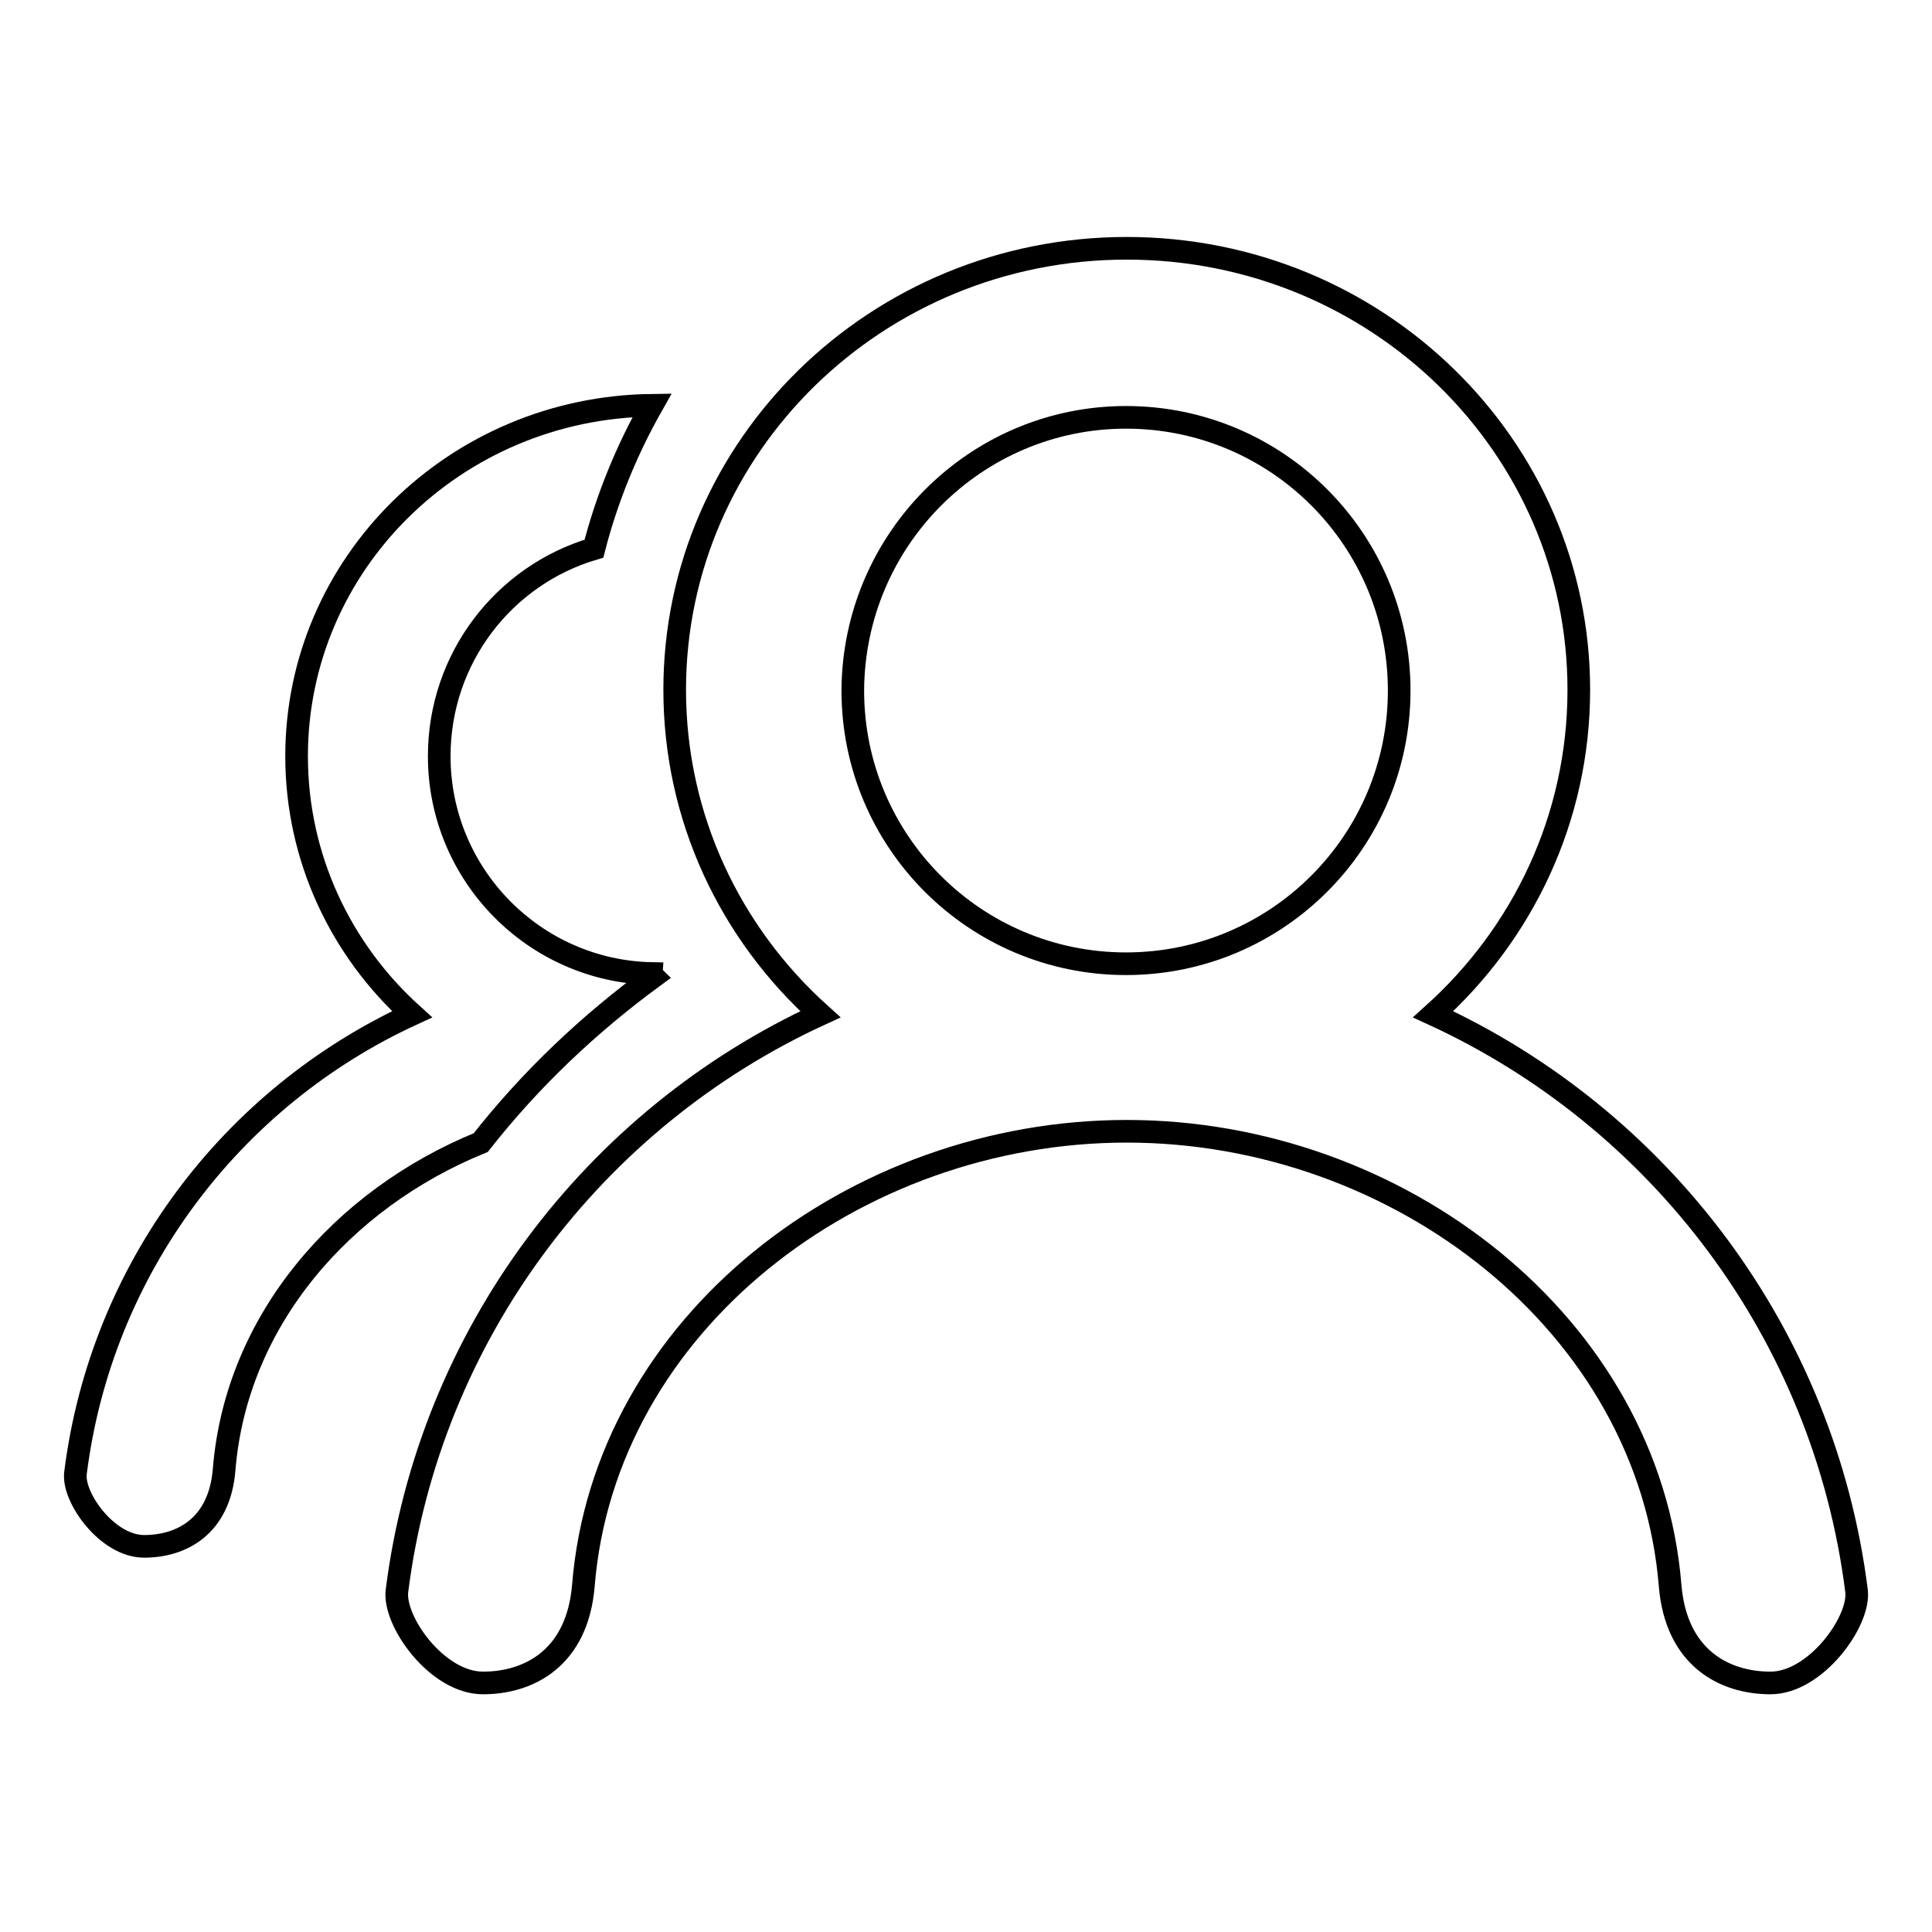 <?xml version="1.0" encoding="utf-8"?>
<!-- Svg Vector Icons : http://www.onlinewebfonts.com/icon -->
<!DOCTYPE svg PUBLIC "-//W3C//DTD SVG 1.1//EN" "http://www.w3.org/Graphics/SVG/1.1/DTD/svg11.dtd">
<svg version="1.1" xmlns="http://www.w3.org/2000/svg" xmlns:xlink="http://www.w3.org/1999/xlink" x="0px" y="0px" viewBox="0 0 256 256" enable-background="new 0 0 256 256" xml:space="preserve">
<g><g><path stroke-width="3" fill-opacity="0" stroke="#000000"  d="M246,210.8c-4.3-34.1-26.1-62.6-56.1-76.4c11.9-10.7,19.3-26,19.3-43c0-32.3-26.8-58.5-59.9-58.5c-33.1,0-59.9,26.2-59.9,58.5c0,17,7.4,32.3,19.3,43c-30,13.8-51.8,42.4-56.1,76.4c-0.5,4,5.3,12.2,11.4,12.2c6.1,0,12.5-3.3,13.3-12.9c2.8-34.7,36-60.2,72-60.2c36,0,69.2,25.6,72,60.2c0.8,9.6,7.2,12.9,13.3,12.9C240.6,223,246.5,214.8,246,210.8z M149.2,55.3c20,0,36.2,16.2,36.2,36.2c0,20-16.2,36.2-36.2,36.2c-20,0-36.2-16.2-36.2-36.2C113.1,71.5,129.3,55.3,149.2,55.3z"/><path stroke-width="3" fill-opacity="0" stroke="#000000"  d="M86.6,129.4c-0.1-0.1-0.2-0.3-0.2-0.4c-15.6-0.3-28.2-13.1-28.2-28.8c0-13,8.6-24,20.5-27.5c1.7-6.6,4.3-13,7.7-19c-26.1,0.3-47.1,21-47.1,46.5c0,13.5,5.9,25.7,15.3,34.2c-23.9,11-41.2,33.7-44.6,60.8c-0.4,3.2,4.2,9.7,9.1,9.7s10-2.6,10.6-10.2c1.6-19.7,15.6-35.8,34-43.3C70.3,143,78,135.7,86.6,129.4z"/></g></g>
</svg>